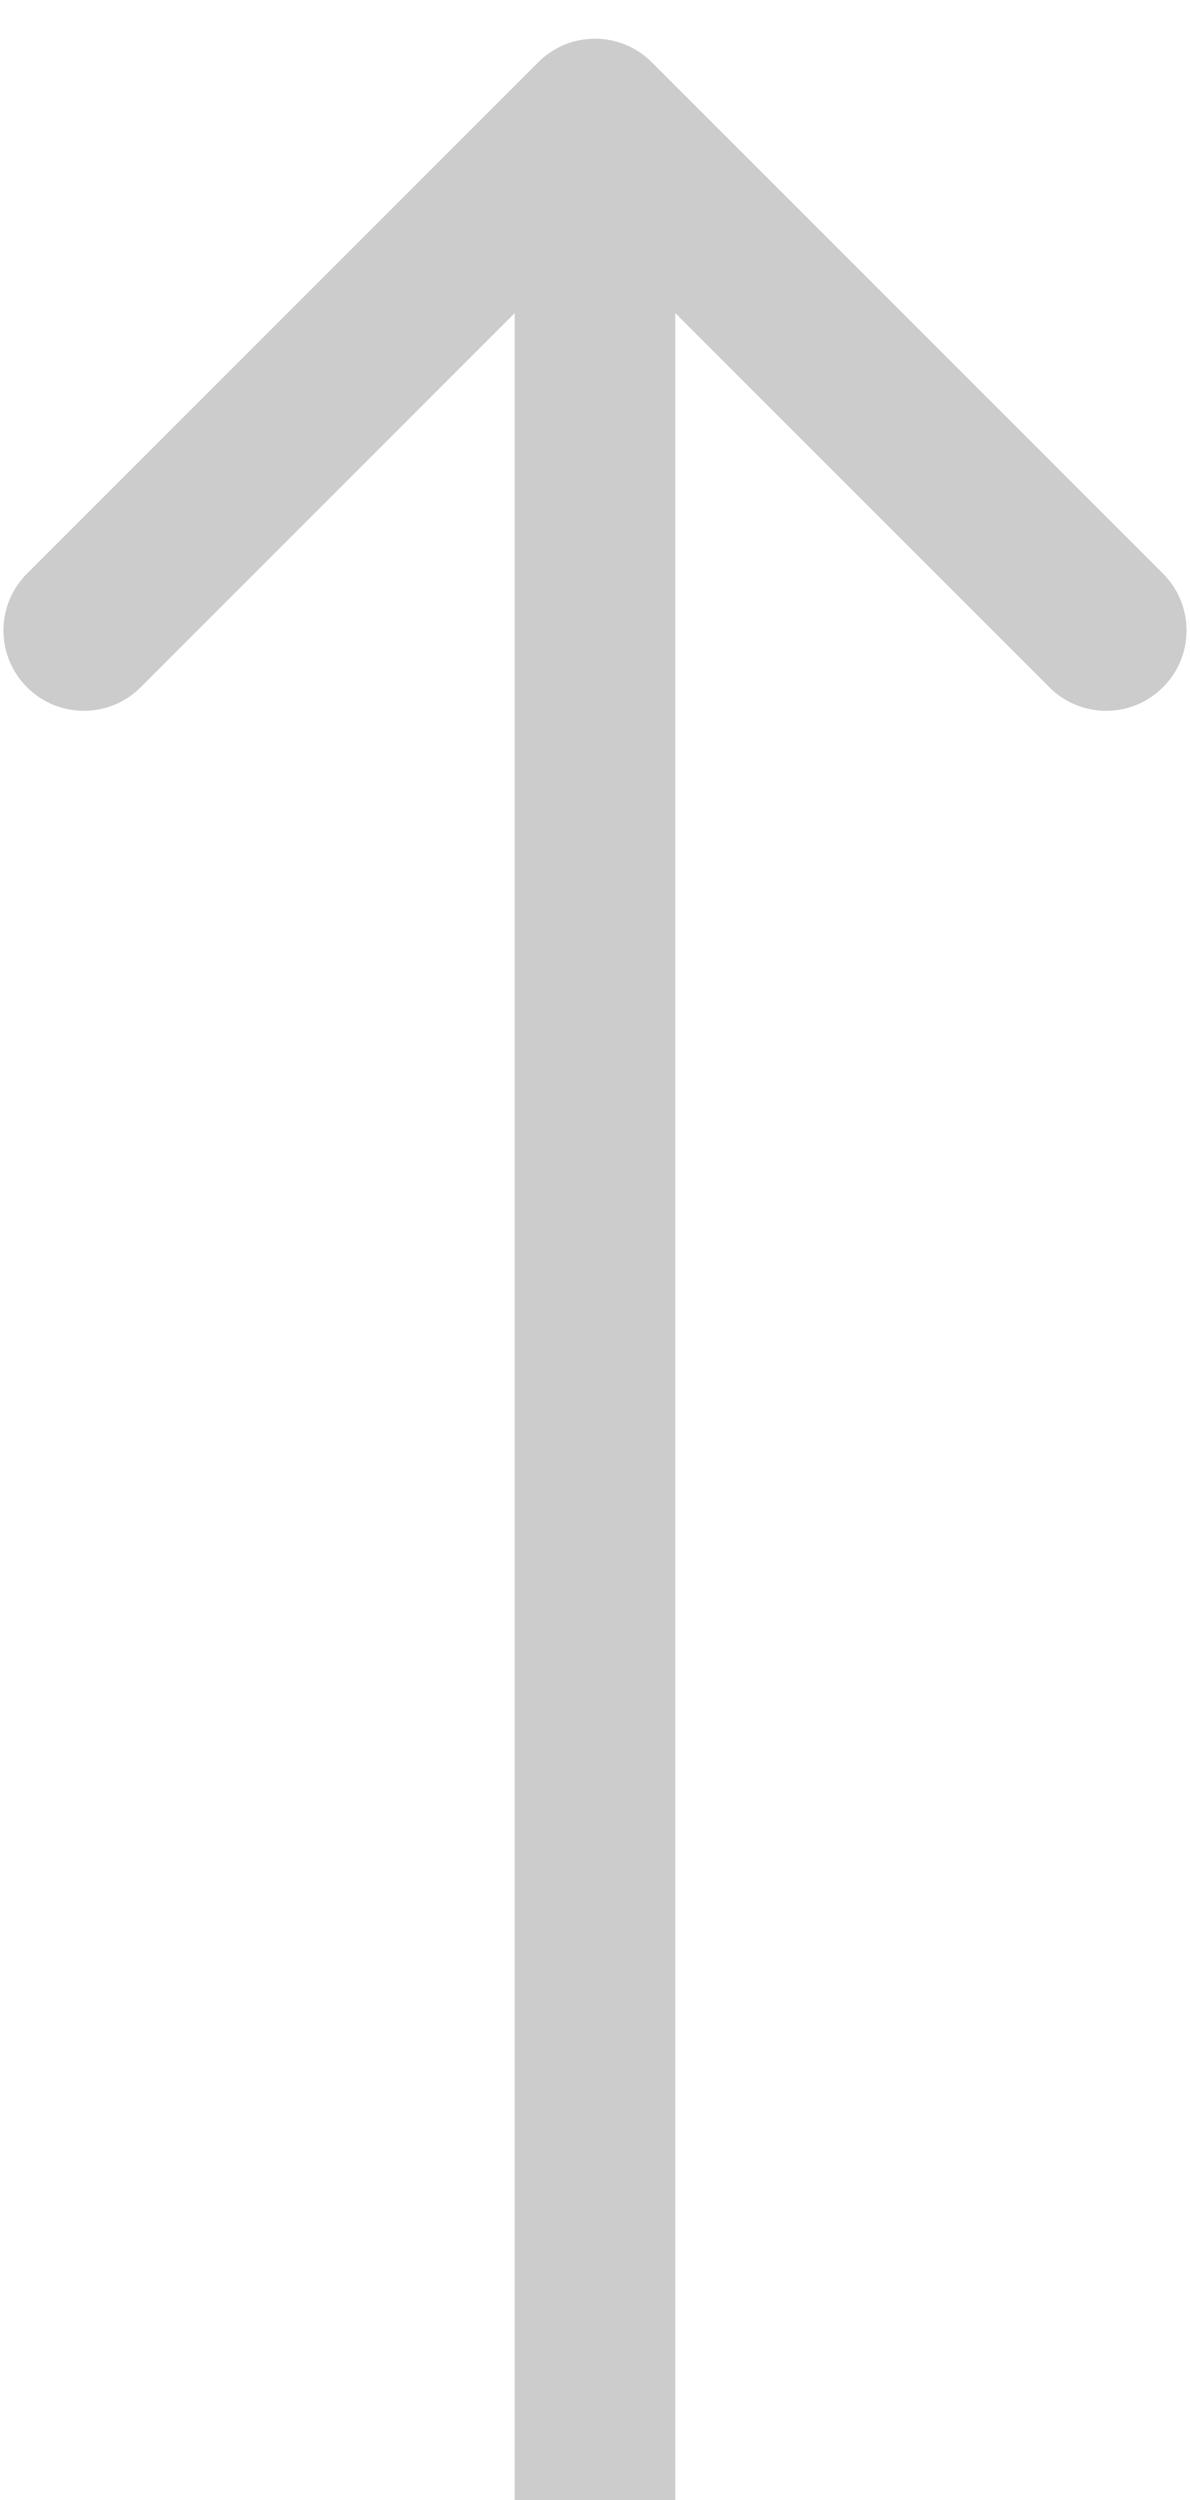 <svg width="10" height="21" viewBox="0 0 10 21" fill="none" xmlns="http://www.w3.org/2000/svg">
<path d="M5.477 0.523C5.214 0.259 4.786 0.259 4.523 0.523L0.227 4.818C-0.037 5.082 -0.037 5.509 0.227 5.773C0.491 6.037 0.918 6.037 1.182 5.773L5 1.955L8.818 5.773C9.082 6.037 9.509 6.037 9.773 5.773C10.037 5.509 10.037 5.082 9.773 4.818L5.477 0.523ZM4.325 1L4.325 21L5.675 21L5.675 1L4.325 1Z" fill="#CCCCCC"/>
</svg>
